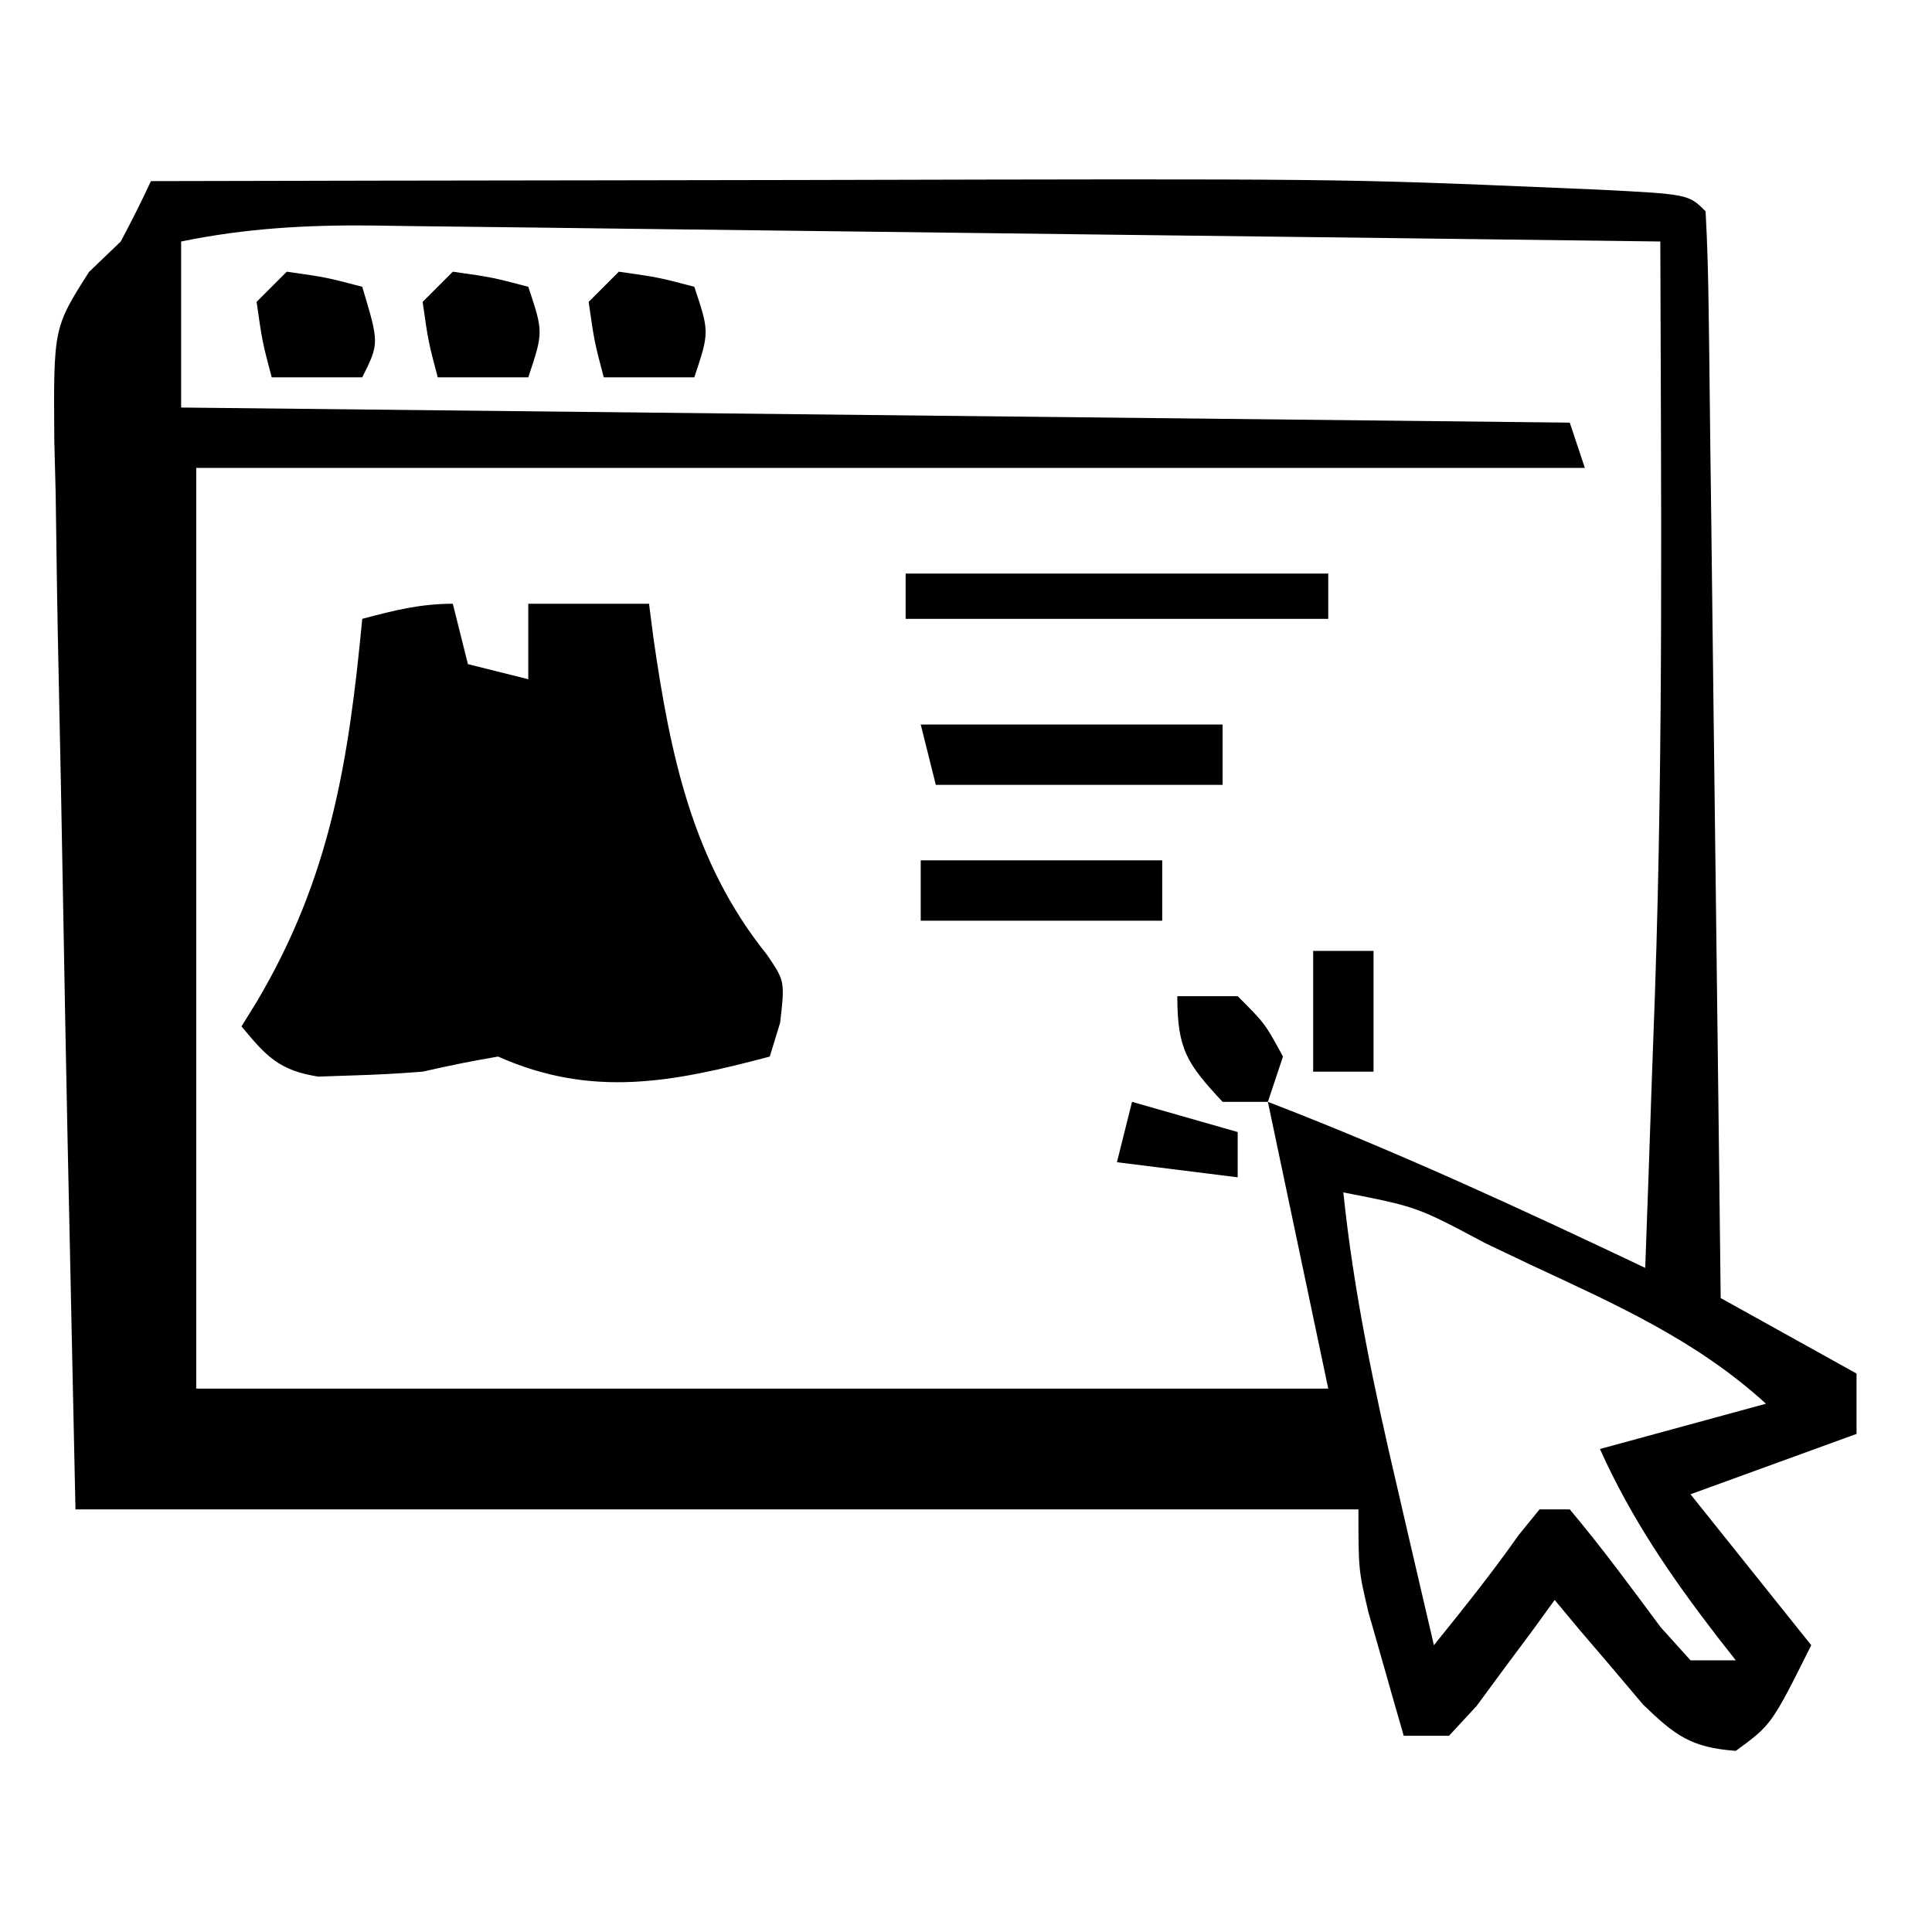 <?xml version="1.0" encoding="UTF-8"?>
<svg xmlns="http://www.w3.org/2000/svg" version="1.1" width="128" height="128">
  <path d="M0 0 C9.903 -0.023 19.806 -0.041 29.709 -0.052 C34.31 -0.057 38.911 -0.064 43.512 -0.075 C78.768 -0.161 78.768 -0.161 92.996 0.441 C94.393 0.5 94.393 0.5 95.819 0.56 C101.866 0.866 101.866 0.866 103 2 C103.124 4.239 103.178 6.481 103.205 8.723 C103.215 9.425 103.225 10.128 103.235 10.851 C103.267 13.183 103.292 15.516 103.316 17.848 C103.337 19.46 103.358 21.073 103.379 22.686 C103.435 26.939 103.484 31.192 103.532 35.445 C103.582 39.782 103.638 44.118 103.693 48.455 C103.801 56.97 103.902 65.485 104 74 C106.97 75.65 109.94 77.3 113 79 C113 80.32 113 81.64 113 83 C109.37 84.32 105.74 85.64 102 87 C104.64 90.3 107.28 93.6 110 97 C107.364 102.273 107.364 102.273 105 104 C102.049 103.774 101.013 103.012 98.859 100.934 C98.163 100.11 97.467 99.286 96.75 98.438 C96.044 97.611 95.337 96.785 94.609 95.934 C94.078 95.296 93.547 94.657 93 94 C92.294 94.975 92.294 94.975 91.574 95.969 C90.952 96.804 90.329 97.639 89.688 98.5 C89.073 99.335 88.458 100.171 87.824 101.031 C86.921 102.006 86.921 102.006 86 103 C85.01 103 84.02 103 83 103 C82.494 101.252 81.995 99.501 81.5 97.75 C81.222 96.775 80.943 95.801 80.656 94.797 C80 92 80 92 80 88 C51.95 88 23.9 88 -5 88 C-5.58 61.097 -5.58 61.097 -5.823 47.649 C-5.912 42.721 -6.002 37.794 -6.112 32.866 C-6.202 28.807 -6.261 24.748 -6.312 20.688 C-6.342 19.542 -6.372 18.396 -6.402 17.216 C-6.458 9.721 -6.458 9.721 -4.105 6.02 C-3.411 5.353 -2.716 4.687 -2 4 C-1.3 2.684 -0.627 1.353 0 0 Z M2 4 C2 7.63 2 11.26 2 15 C32.36 15.33 62.72 15.66 94 16 C94.495 17.485 94.495 17.485 95 19 C64.64 19 34.28 19 3 19 C3 39.13 3 59.26 3 80 C27.75 80 52.5 80 78 80 C76.68 73.73 75.36 67.46 74 61 C82.527 64.28 90.752 68.085 99 72 C99.151 67.941 99.292 63.883 99.427 59.823 C99.496 57.818 99.57 55.812 99.645 53.807 C100.211 37.212 100.045 20.602 100 4 C88.108 3.846 76.217 3.698 64.325 3.557 C58.803 3.491 53.281 3.424 47.759 3.352 C42.43 3.282 37.1 3.218 31.77 3.157 C29.737 3.133 27.705 3.107 25.672 3.079 C22.824 3.041 19.975 3.009 17.126 2.978 C15.868 2.959 15.868 2.959 14.585 2.939 C10.265 2.9 6.256 3.127 2 4 Z M79 67 C79.687 73.637 81.042 80.008 82.562 86.5 C82.796 87.513 83.03 88.526 83.271 89.57 C83.844 92.048 84.42 94.524 85 97 C86.937 94.597 88.85 92.213 90.625 89.688 C91.079 89.131 91.532 88.574 92 88 C92.66 88 93.32 88 94 88 C96.124 90.525 98.06 93.165 100.027 95.812 C100.678 96.534 101.329 97.256 102 98 C102.99 98 103.98 98 105 98 C104.602 97.492 104.203 96.984 103.793 96.461 C100.714 92.461 98.084 88.631 96 84 C101.445 82.515 101.445 82.515 107 81 C102.348 76.755 96.959 74.384 91.312 71.75 C90.35 71.291 89.388 70.832 88.396 70.359 C83.883 67.956 83.883 67.956 79 67 Z " fill="#000000" transform="translate(10,12)"></path>
  <path d="M0 0 C0.33 1.32 0.66 2.64 1 4 C2.32 4.33 3.64 4.66 5 5 C5 3.35 5 1.7 5 0 C7.64 0 10.28 0 13 0 C13.147 1.143 13.147 1.143 13.297 2.309 C14.406 9.969 15.861 17.103 20.812 23.25 C22 25 22 25 21.688 27.75 C21.461 28.492 21.234 29.235 21 30 C14.562 31.708 9.218 32.764 3 30 C1.323 30.279 -0.343 30.623 -2 31 C-3.539 31.125 -5.082 31.205 -6.625 31.25 C-7.38 31.276 -8.136 31.302 -8.914 31.328 C-11.506 30.92 -12.358 29.987 -14 28 C-13.662 27.455 -13.325 26.909 -12.977 26.348 C-8.104 18.11 -6.897 10.419 -6 1 C-3.924 0.447 -2.156 0 0 0 Z " fill="#000000" transform="translate(30,40)"></path>
  <path d="M0 0 C9.24 0 18.48 0 28 0 C28 0.99 28 1.98 28 3 C18.76 3 9.52 3 0 3 C0 2.01 0 1.02 0 0 Z " fill="#000000" transform="translate(60,38)"></path>
  <path d="M0 0 C6.6 0 13.2 0 20 0 C20 1.32 20 2.64 20 4 C13.73 4 7.46 4 1 4 C0.67 2.68 0.34 1.36 0 0 Z " fill="#000000" transform="translate(61,48)"></path>
  <path d="M0 0 C5.28 0 10.56 0 16 0 C16 1.32 16 2.64 16 4 C10.72 4 5.44 4 0 4 C0 2.68 0 1.36 0 0 Z " fill="#000000" transform="translate(61,57)"></path>
  <path d="M0 0 C2.625 0.375 2.625 0.375 5 1 C6.125 4.75 6.125 4.75 5 7 C3.02 7 1.04 7 -1 7 C-1.625 4.625 -1.625 4.625 -2 2 C-1.34 1.34 -0.68 0.68 0 0 Z " fill="#000000" transform="translate(19,18)"></path>
  <path d="M0 0 C2.625 0.375 2.625 0.375 5 1 C6 4 6 4 5 7 C3.02 7 1.04 7 -1 7 C-1.625 4.625 -1.625 4.625 -2 2 C-1.34 1.34 -0.68 0.68 0 0 Z " fill="#000000" transform="translate(41,18)"></path>
  <path d="M0 0 C2.625 0.375 2.625 0.375 5 1 C6 4 6 4 5 7 C3.02 7 1.04 7 -1 7 C-1.625 4.625 -1.625 4.625 -2 2 C-1.34 1.34 -0.68 0.68 0 0 Z " fill="#000000" transform="translate(30,18)"></path>
  <path d="M0 0 C1.32 0 2.64 0 4 0 C4 2.64 4 5.28 4 8 C2.68 8 1.36 8 0 8 C0 5.36 0 2.72 0 0 Z " fill="#000000" transform="translate(87,63)"></path>
  <path d="M0 0 C2.31 0.66 4.62 1.32 7 2 C7 2.99 7 3.98 7 5 C4.36 4.67 1.72 4.34 -1 4 C-0.67 2.68 -0.34 1.36 0 0 Z " fill="#000000" transform="translate(75,73)"></path>
  <path d="M0 0 C1.32 0 2.64 0 4 0 C5.812 1.812 5.812 1.812 7 4 C6.67 4.99 6.34 5.98 6 7 C5.01 7 4.02 7 3 7 C0.643 4.468 0 3.528 0 0 Z " fill="#000000" transform="translate(78,66)"></path>
</svg>
